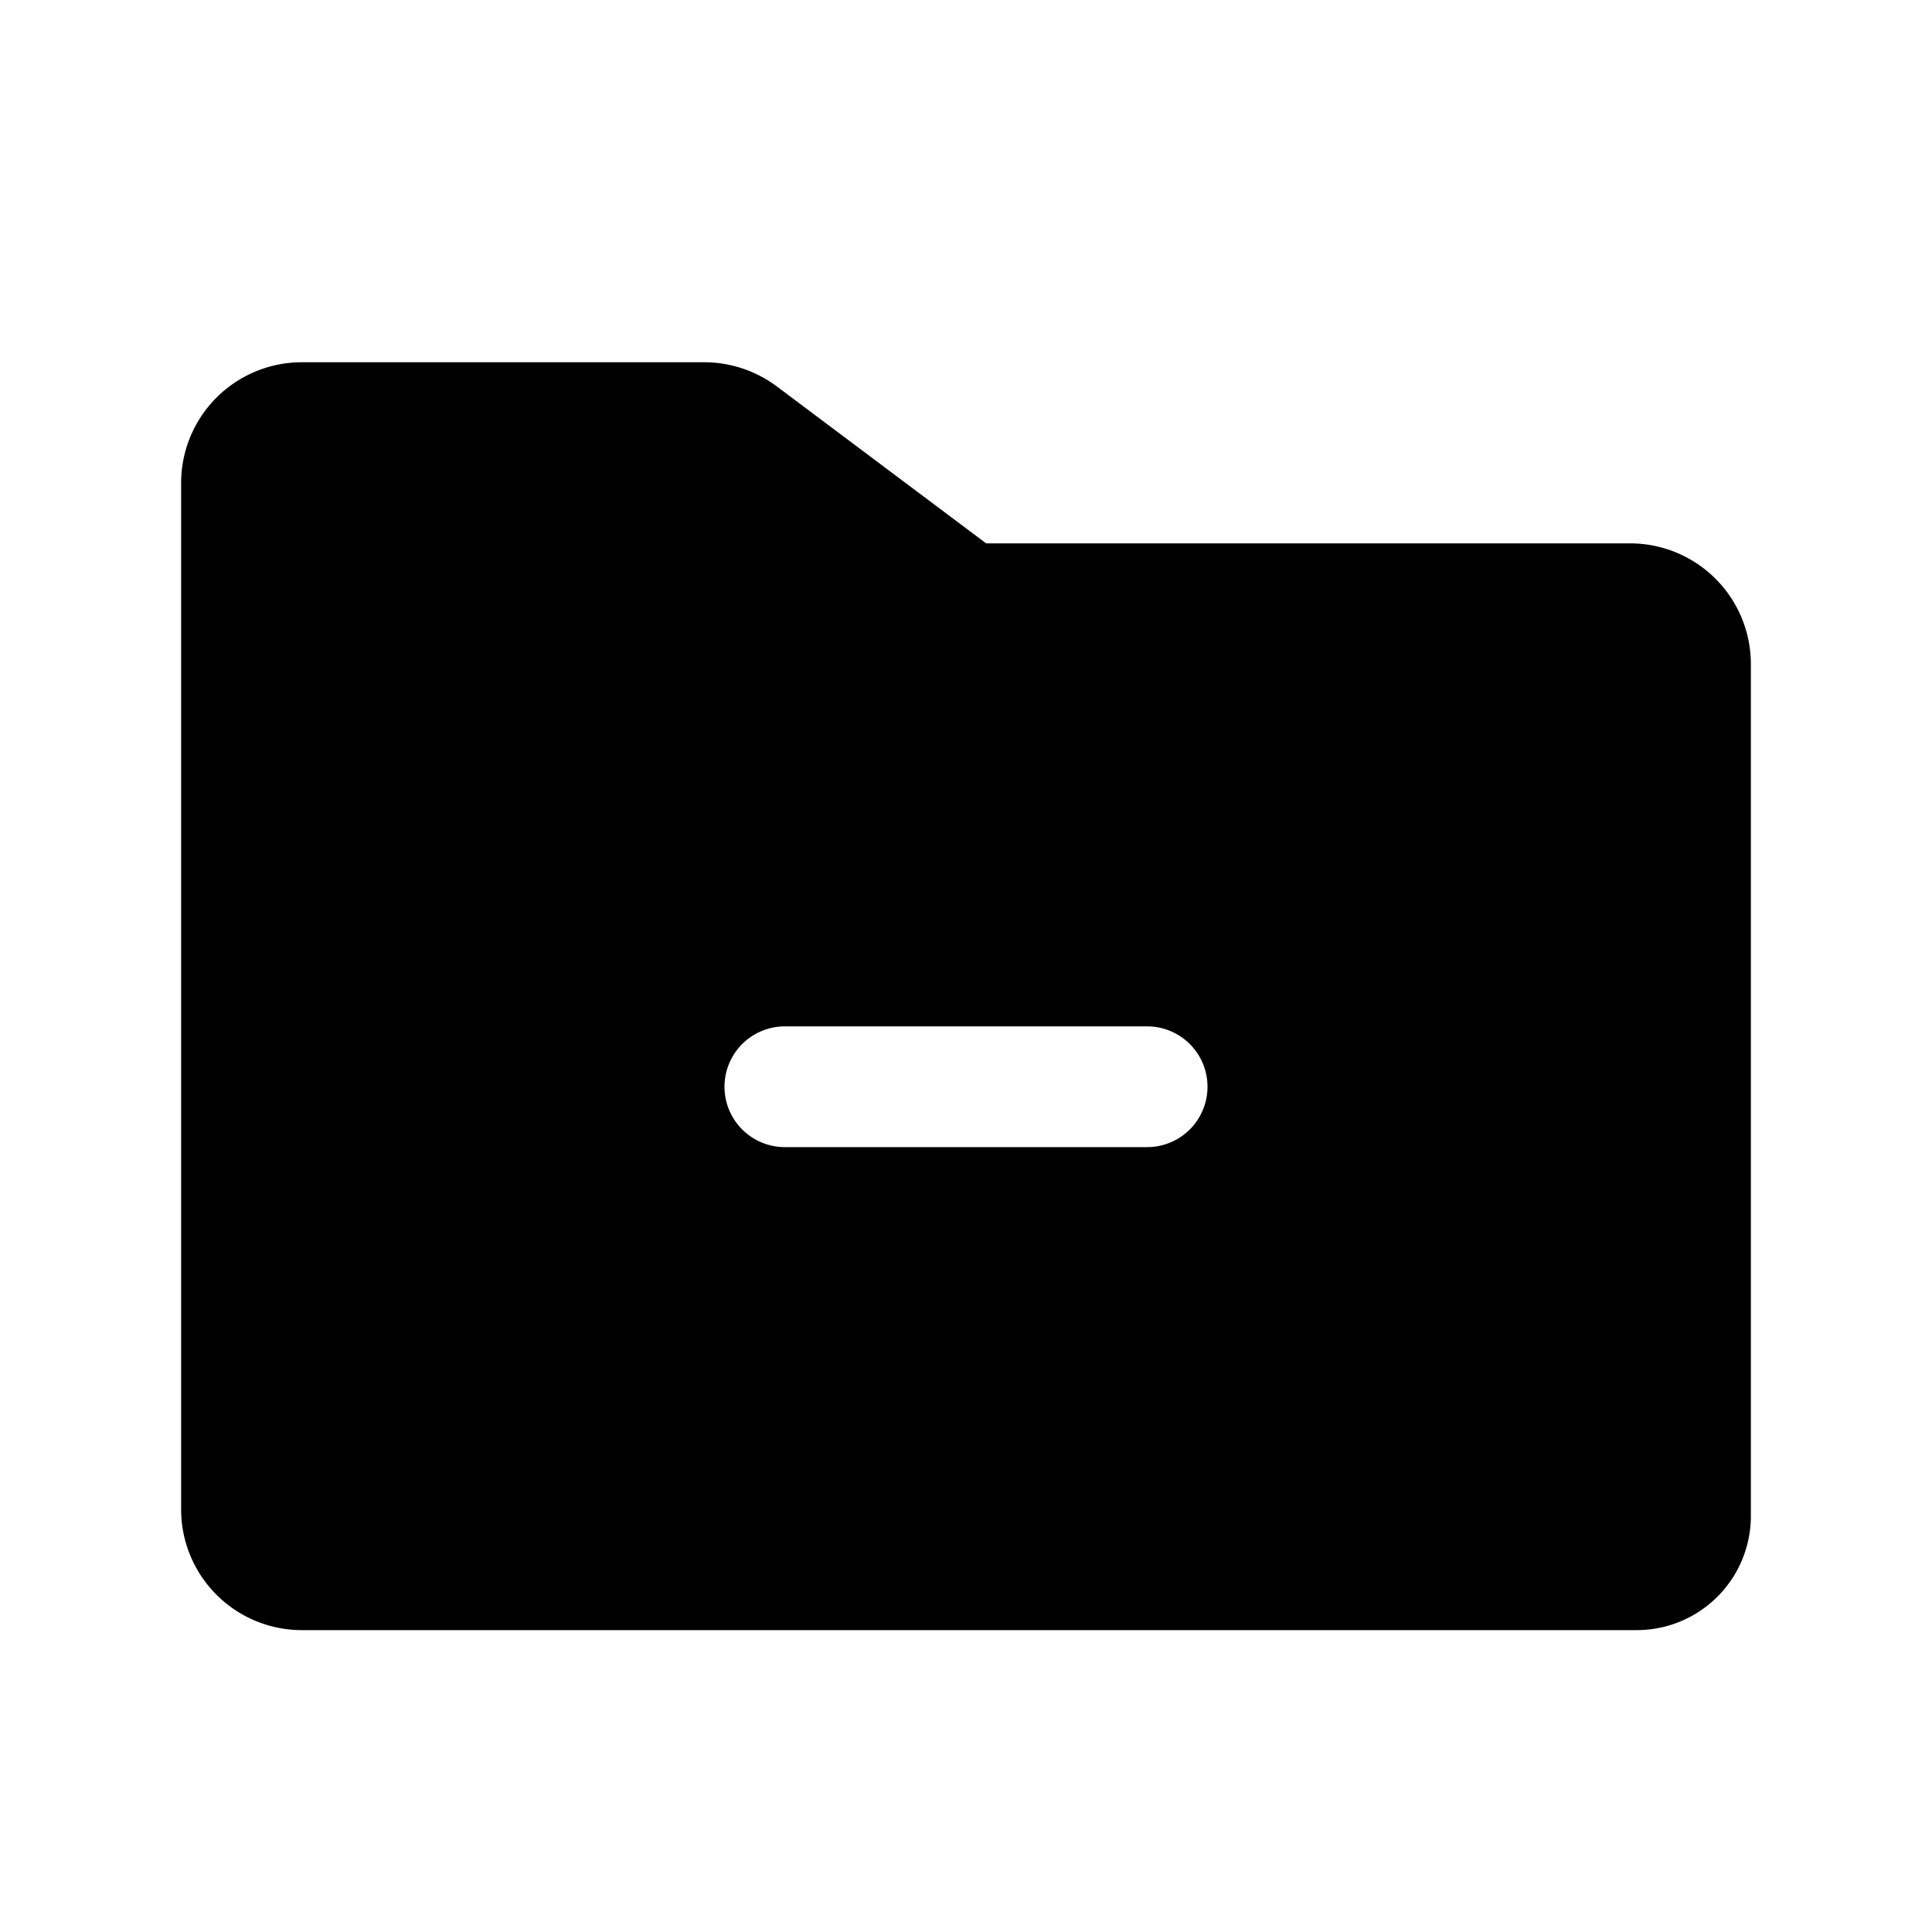 <svg xmlns="http://www.w3.org/2000/svg" viewBox="0 0 256 256" fill="currentColor"><path d="M216,72H130.67L102.93,51.2a16.12,16.12,0,0,0-9.6-3.2H40A16,16,0,0,0,24,64V200a16,16,0,0,0,16,16H216.89A15.13,15.13,0,0,0,232,200.89V88A16,16,0,0,0,216,72Zm-64,80H104a8,8,0,0,1,0-16h48a8,8,0,0,1,0,16Z"/></svg>